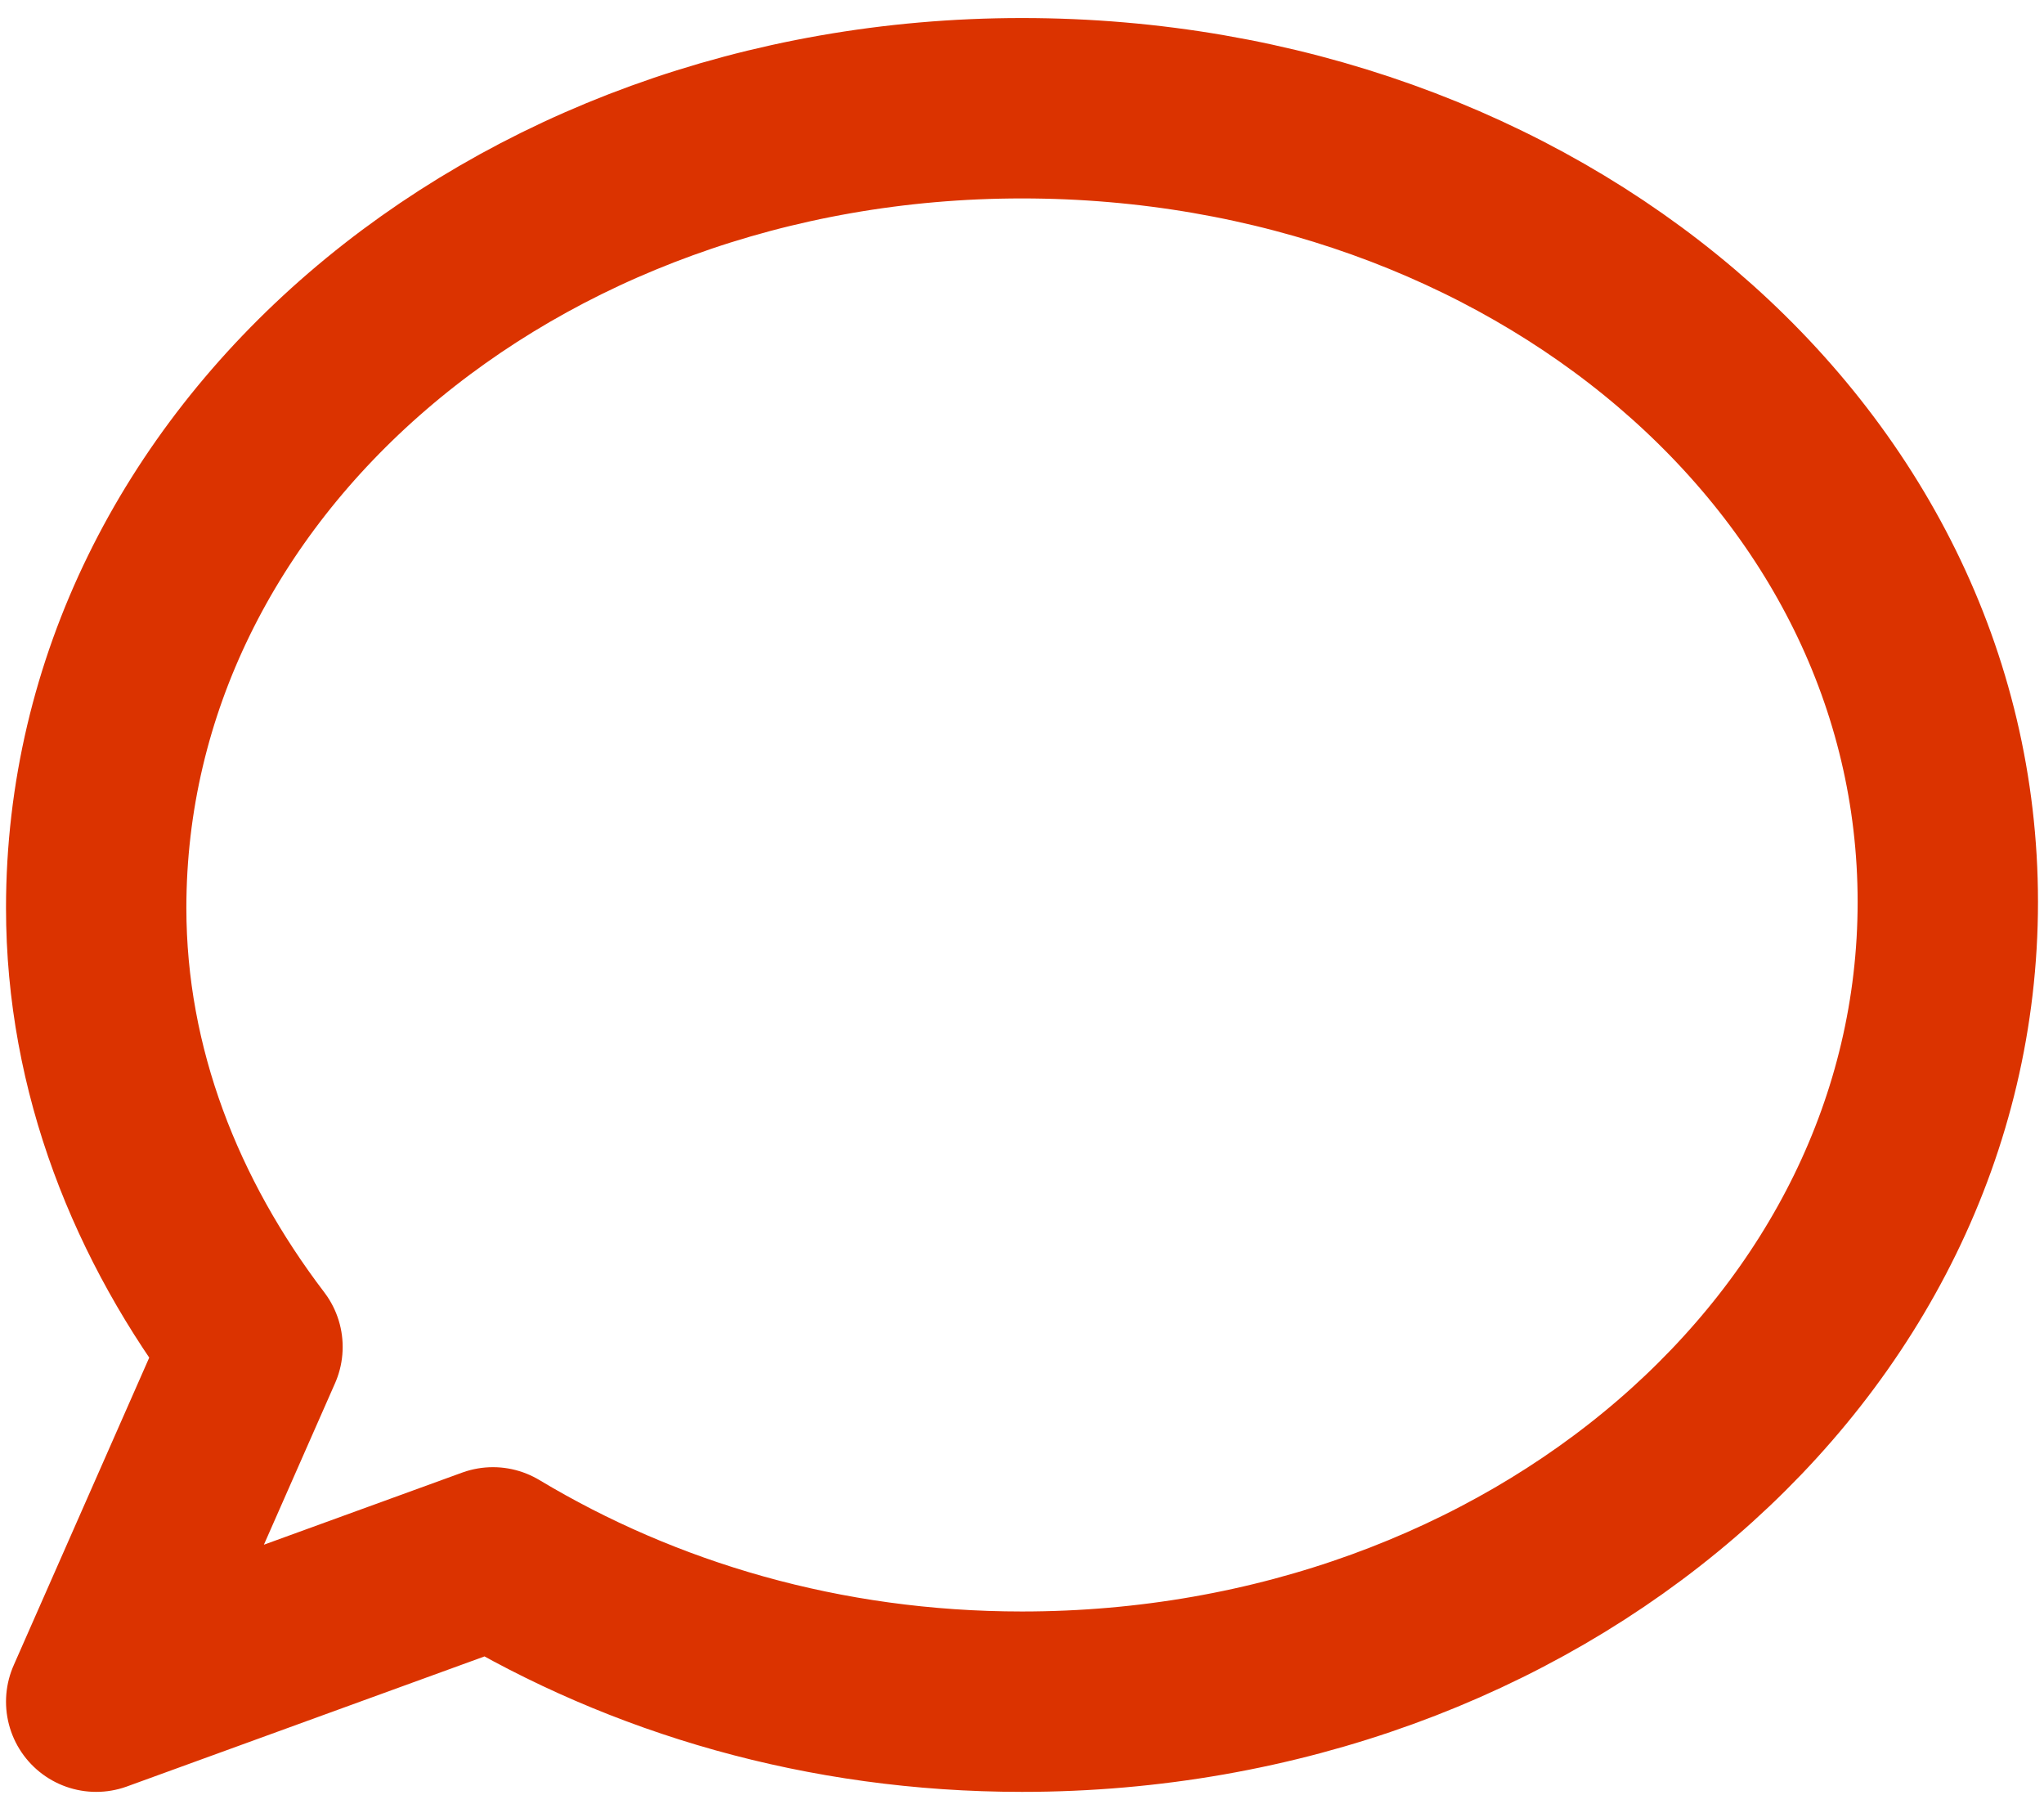 <?xml version="1.0" encoding="utf-8"?>
<!-- Generator: Adobe Illustrator 26.4.1, SVG Export Plug-In . SVG Version: 6.00 Build 0)  -->
<svg version="1.1" id="レイヤー_1" xmlns="http://www.w3.org/2000/svg" xmlns:xlink="http://www.w3.org/1999/xlink" x="0px"
	 y="0px" width="34px" height="30px" viewBox="0 0 34 30" style="enable-background:new 0 0 34 30;" xml:space="preserve">
<style type="text/css">
	.st0{fill:none;stroke:#DB3300;stroke-width:3;stroke-linecap:round;stroke-linejoin:round;stroke-miterlimit:10;}
</style>
<path class="st0" d="M17,1.8C8.5,1.8,1.6,7.7,1.6,15.1c0,2.7,1,5.2,2.6,7.3l-2.6,5.9l6.6-2.4c2.5,1.5,5.5,2.4,8.8,2.4
	c8.5,0,15.4-5.9,15.4-13.3S25.5,1.8,17,1.8z"/>
</svg>
